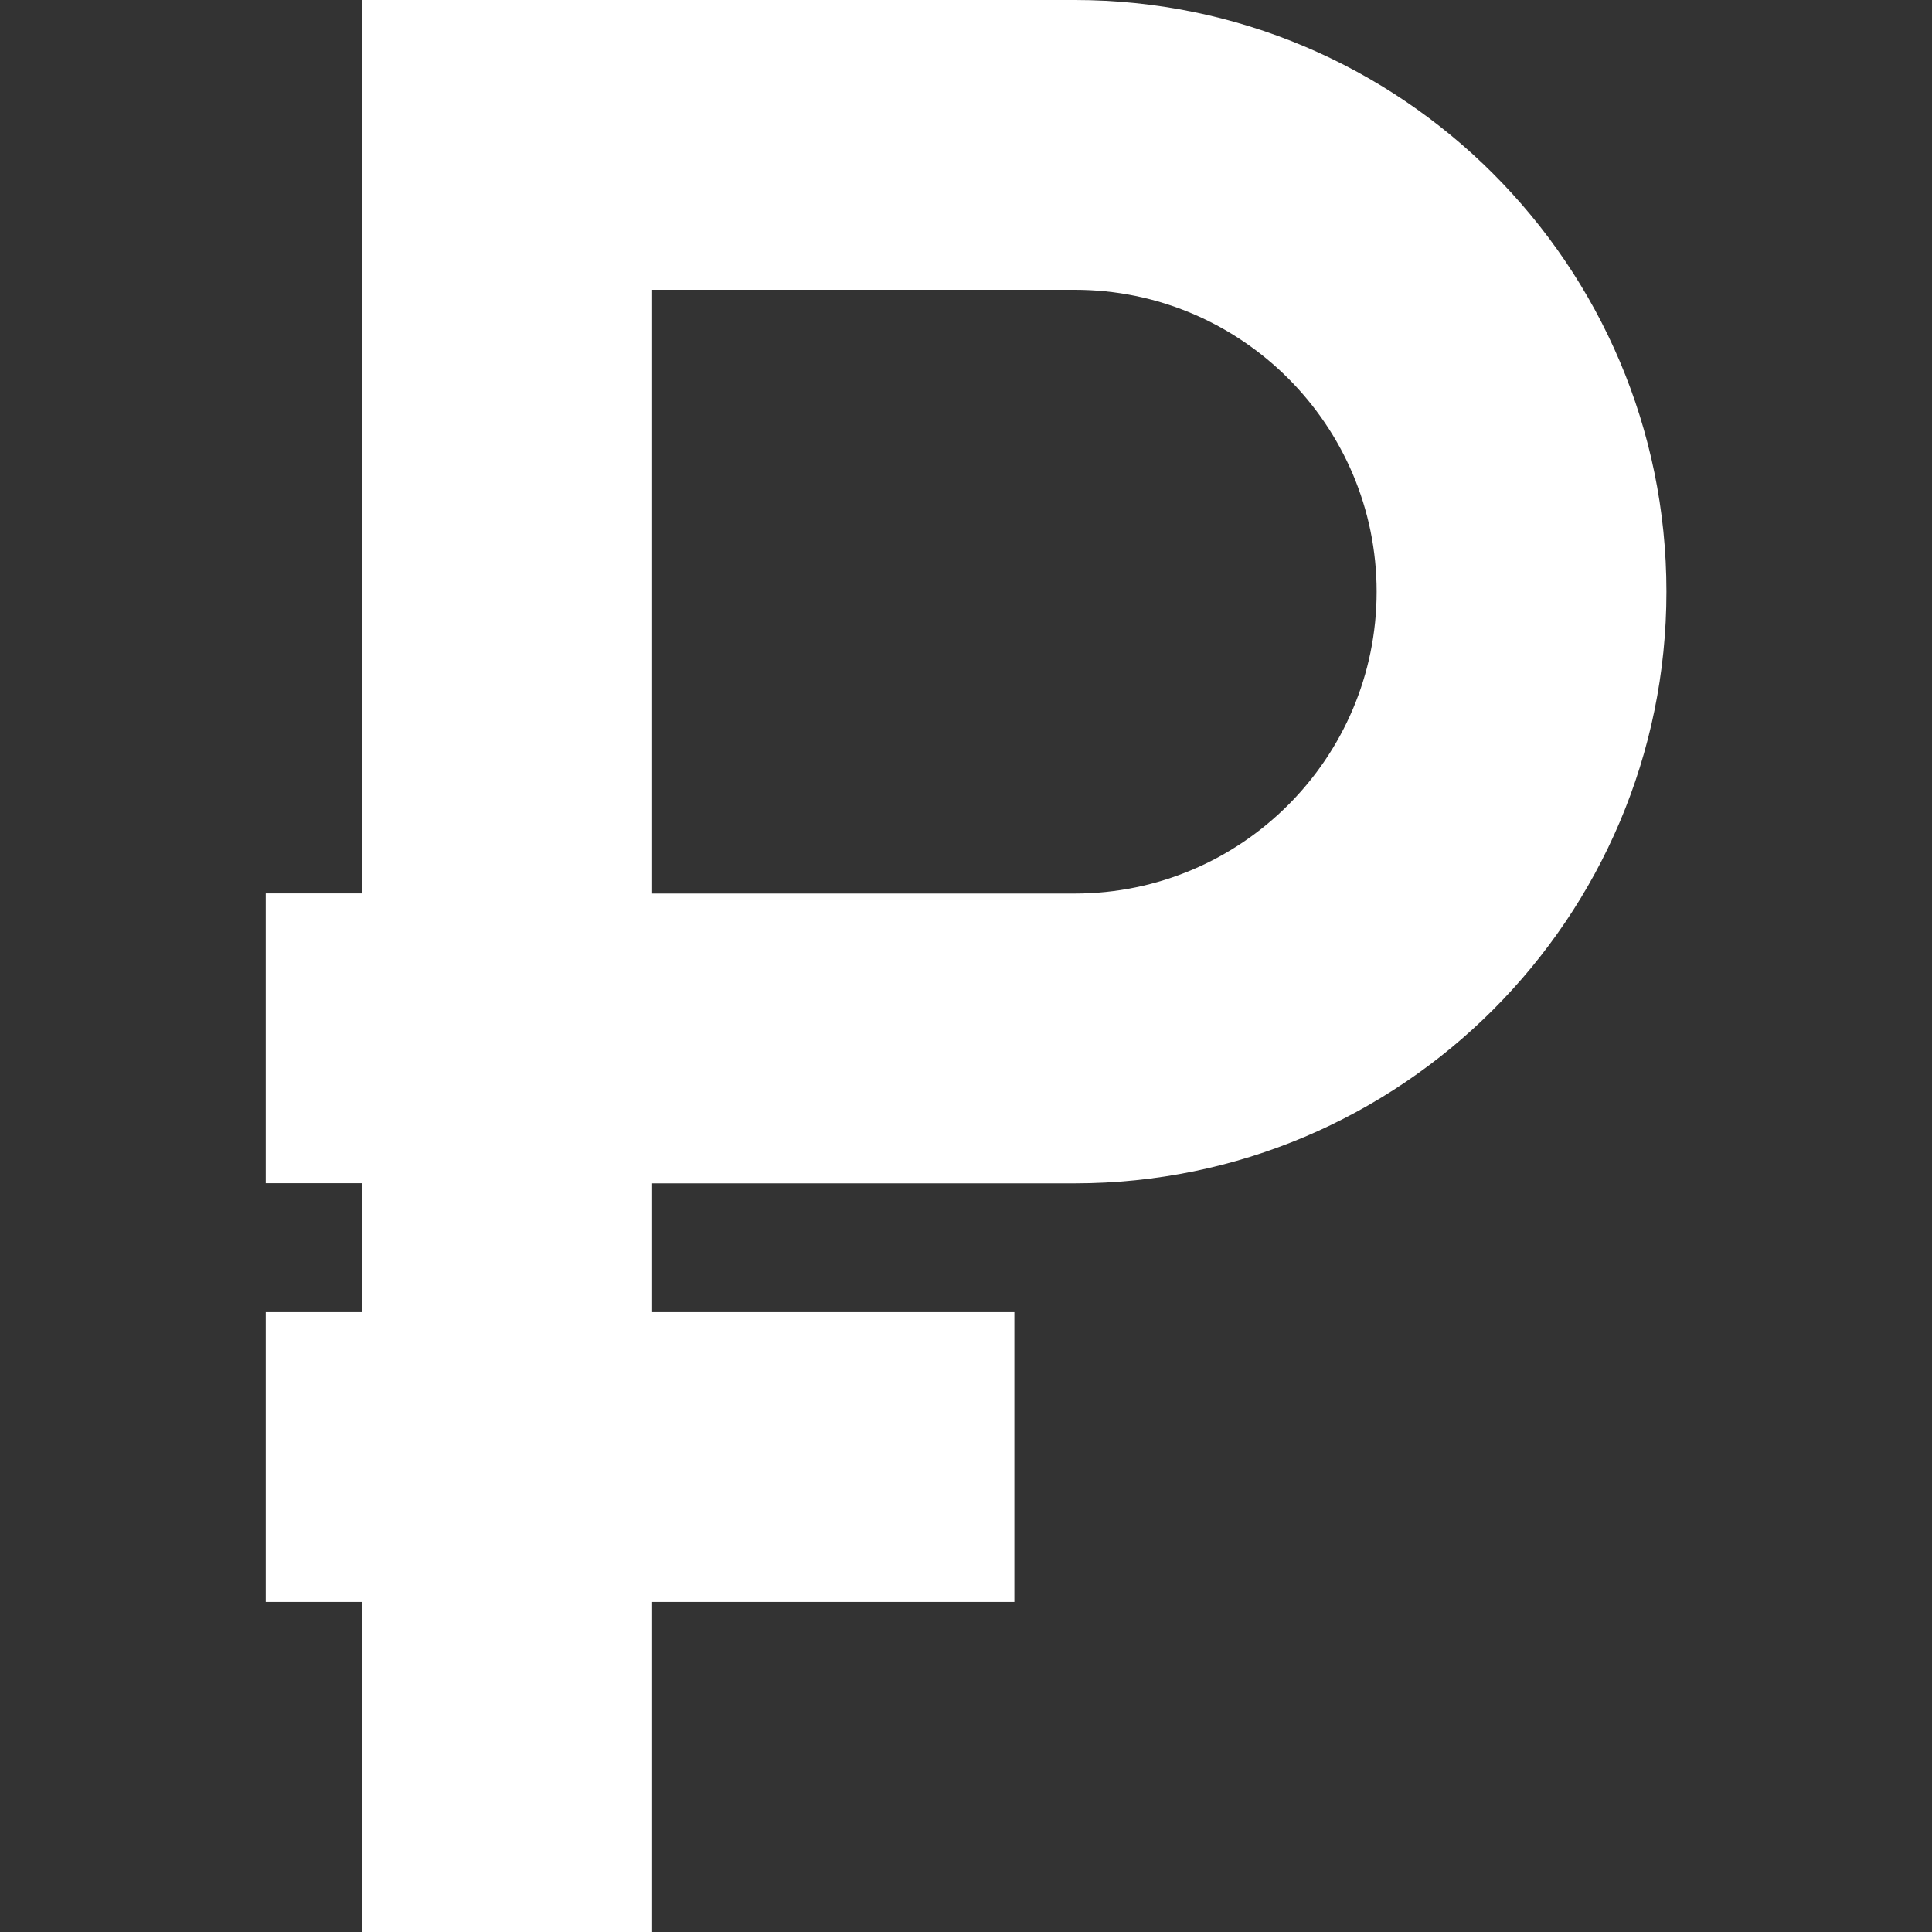 <?xml version="1.0" encoding="UTF-8"?> <svg xmlns="http://www.w3.org/2000/svg" width="24" height="24" viewBox="0 0 24 24" fill="none"><rect x="0" y="0" width="24" height="24" fill="#333333" stroke="none"/><path d="M13.35 0H4.501V11.098H3.301V14.698H4.501V16.3H3.301V19.9H4.501V24H8.101V19.9H12.601V16.3H8.101V14.7H13.351C17.404 14.7 20.701 11.403 20.701 7.35C20.701 3.297 17.404 0 13.35 0ZM13.351 11.1H8.101V11.098V3.6H13.351C15.419 3.6 17.101 5.282 17.101 7.35C17.101 9.418 15.419 11.1 13.351 11.1Z" fill="white"></path></svg> 
